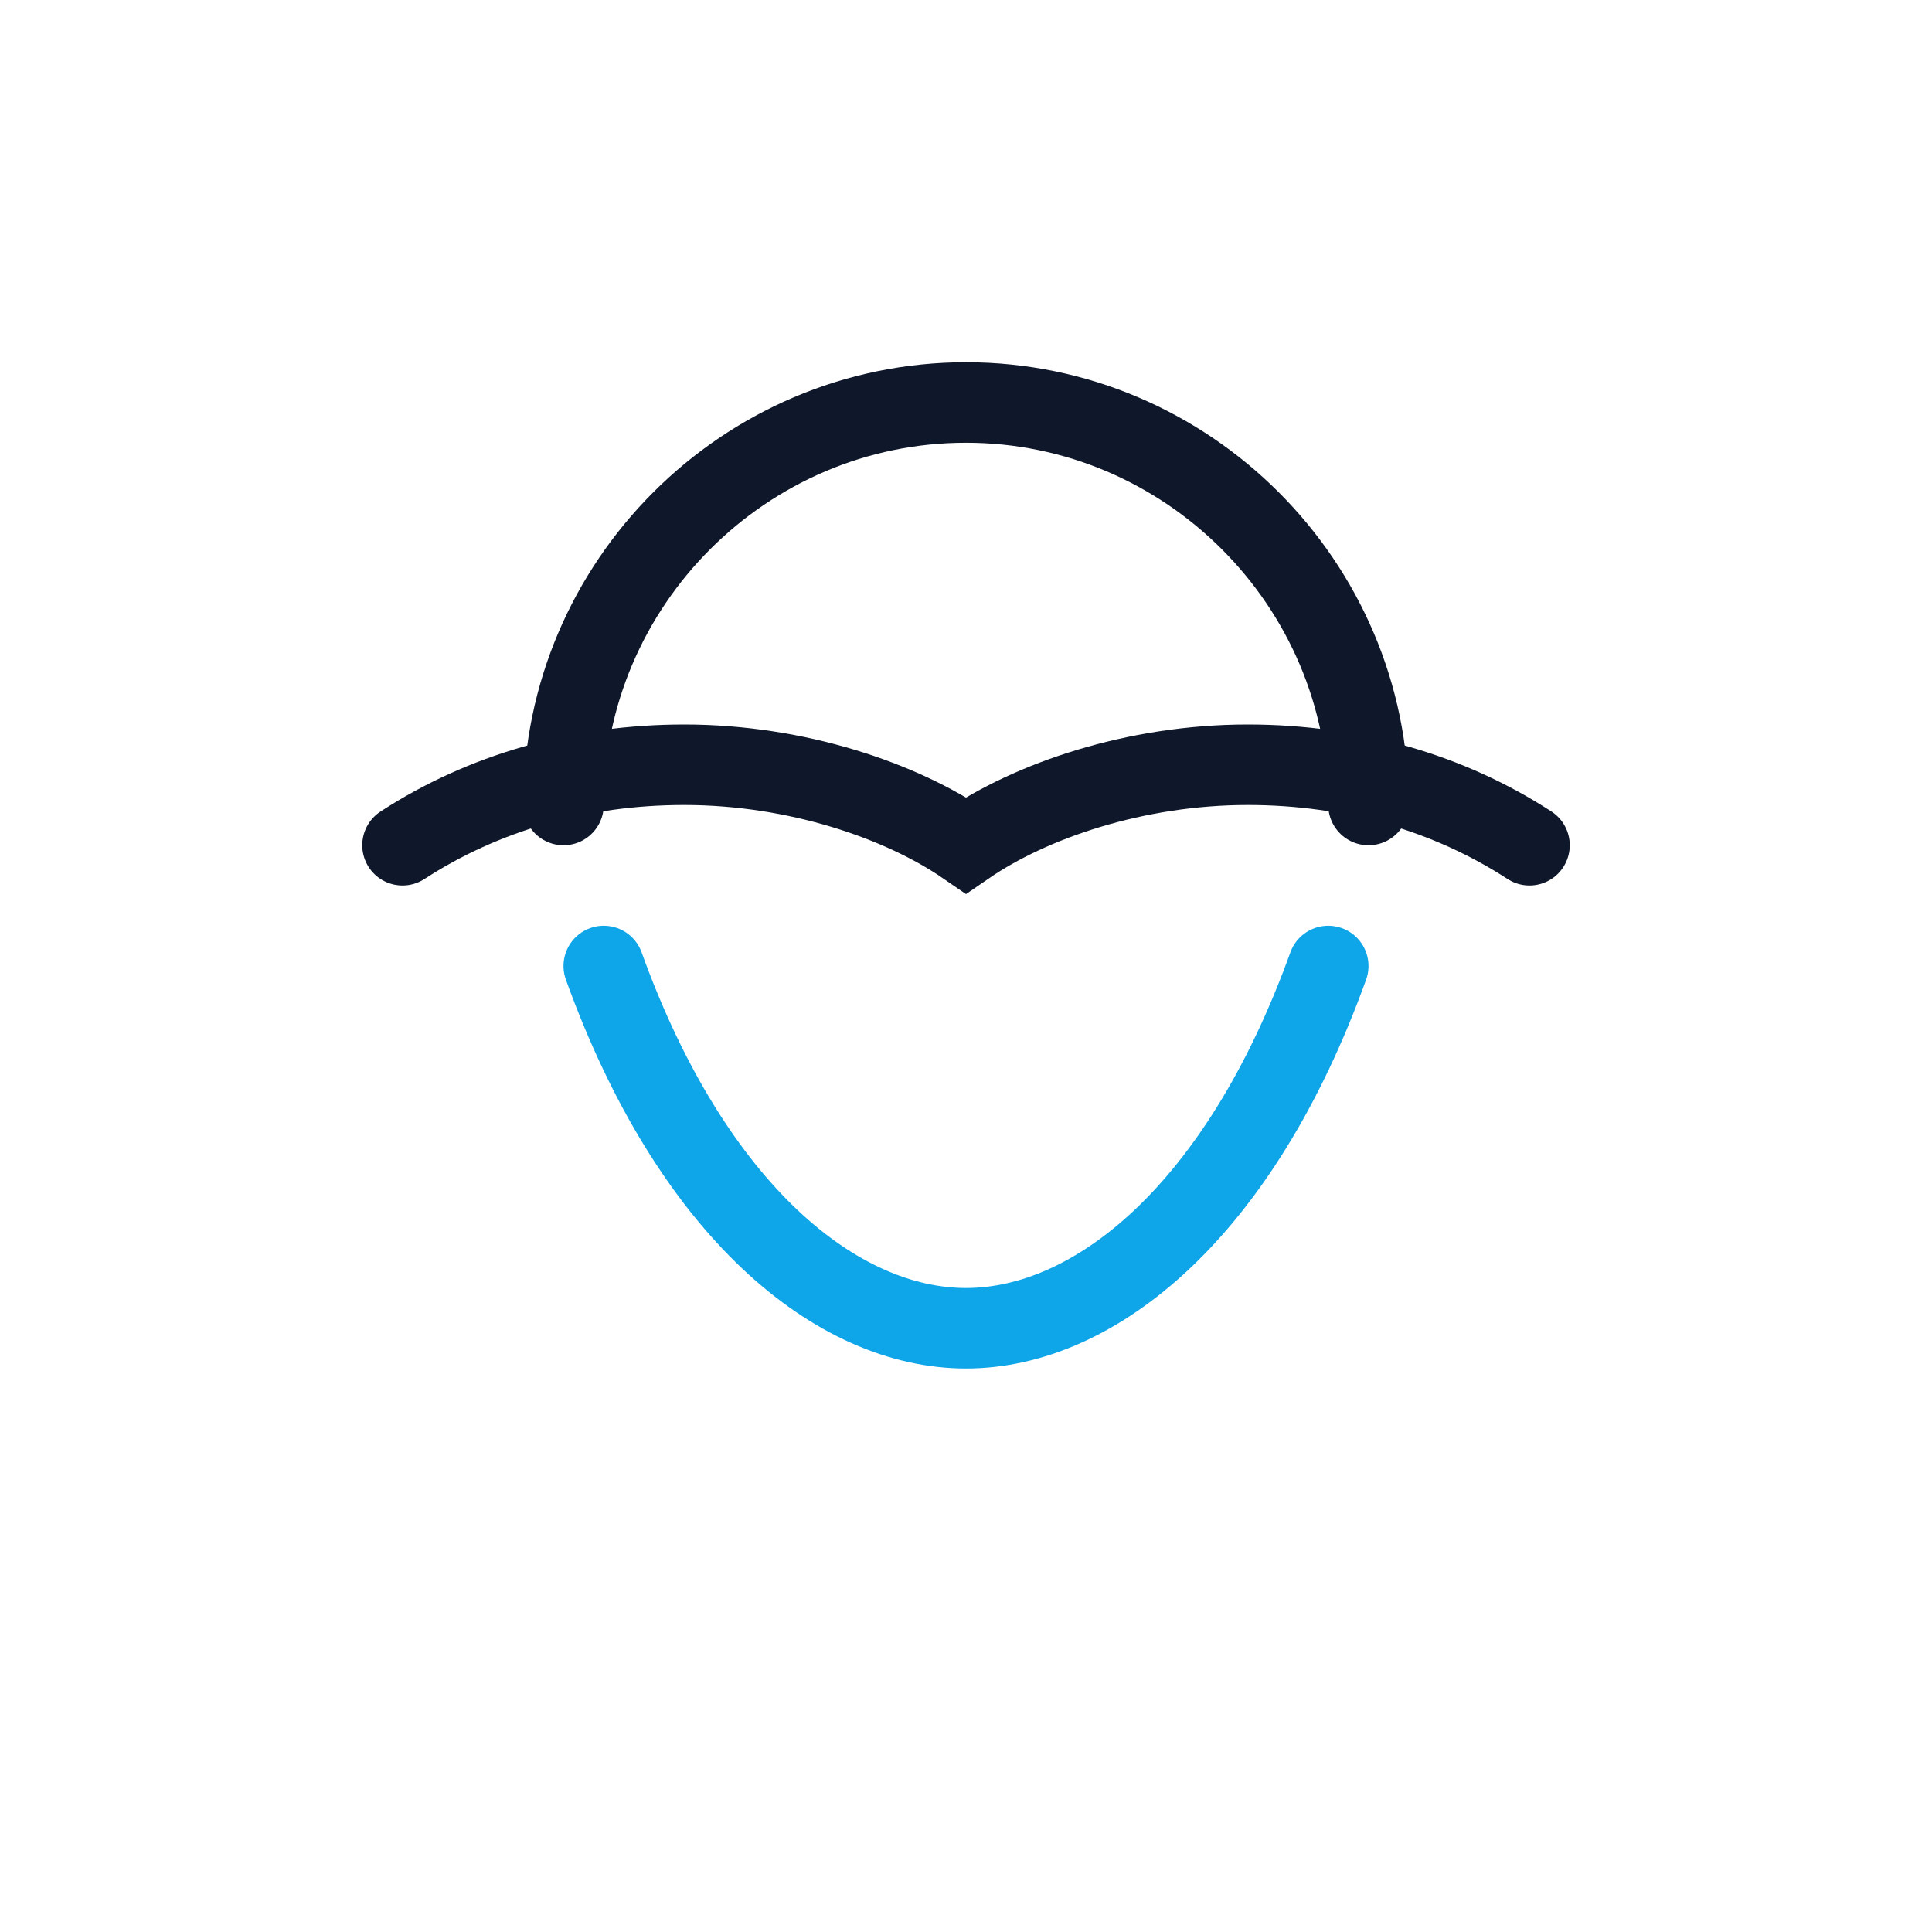 <svg xmlns="http://www.w3.org/2000/svg" width="48" height="48" viewBox="0 0 48 48" fill="none">
  <path d="M15 24c2.2 6.1 5.8 9 9 9s6.8-2.9 9-9" stroke="#0ea5e9" stroke-width="2" stroke-linecap="round"/>
  <path d="M14 20c0-5.5 4.5-10 10-10s10 4.5 10 10" stroke="#0f172a" stroke-width="2" stroke-linecap="round"/>
  <path d="M10 21c2-1.3 4.4-2 7-2 2.8 0 5.4 0.9 7 2 1.6-1.1 4.2-2 7-2 2.6 0 5 0.7 7 2" stroke="#0f172a" stroke-width="2" stroke-linecap="round"/>
</svg>

